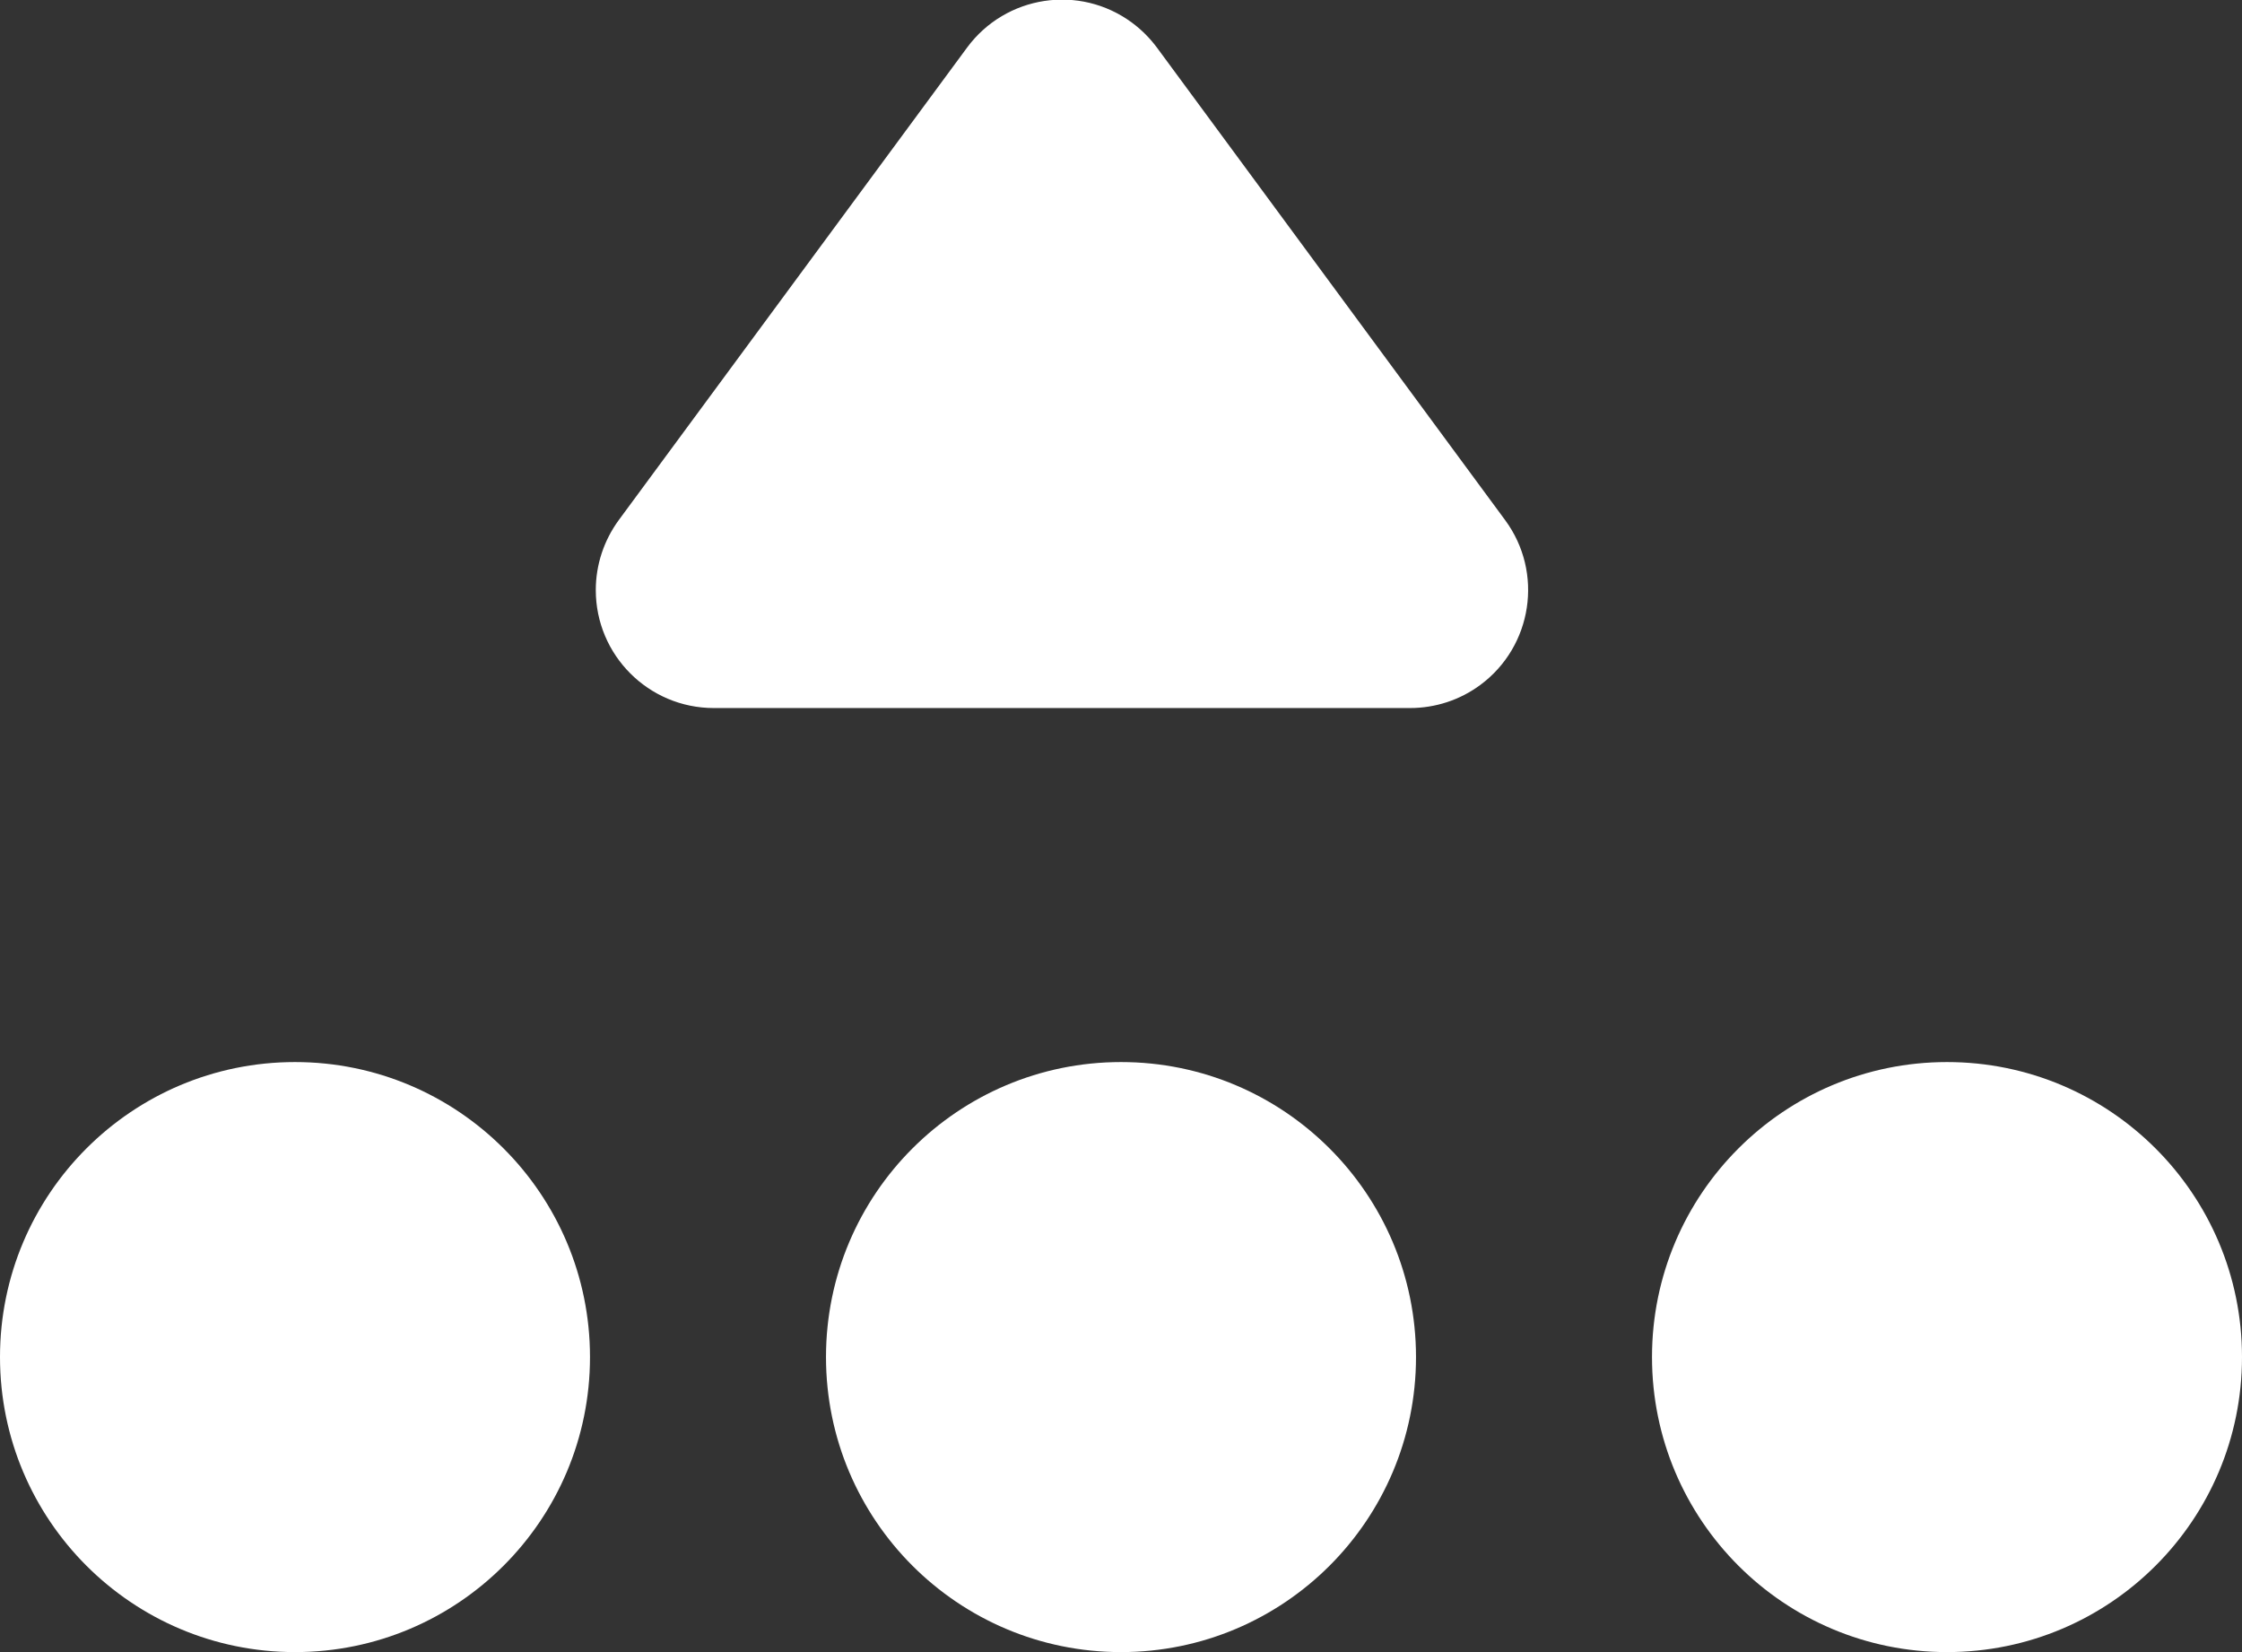 <?xml version="1.0" encoding="UTF-8"?>
<svg width="19px" height="14px" viewBox="0 0 19 14" version="1.1" xmlns="http://www.w3.org/2000/svg" xmlns:xlink="http://www.w3.org/1999/xlink">
    <rect x="0" y="0" width="19" height="14" fill="#333333" stroke="none"/>
    <!-- Generator: Sketch 49.1 (51147) - http://www.bohemiancoding.com/sketch -->
    <title>Group</title>
    <desc>Created with Sketch.</desc>
    <defs></defs>
    <g id="Design" stroke="none" stroke-width="1" fill="none" fill-rule="evenodd">
        <g id="08_About_us_scrolled_down" transform="translate(-1293, -21)" fill="#FFFFFF">
            <g id="Group" transform="translate(1293, 20)">
                <circle id="Oval-4" cx="2.5" cy="12.5" r="2.5"></circle>
                <circle id="Oval-4-Copy" cx="9.5" cy="12.5" r="2.5"></circle>
                <circle id="Oval-4-Copy-2" cx="16.5" cy="12.5" r="2.5"></circle>
                <path d="M9.805,1.404 L12.755,5.407 C13.083,5.851 12.988,6.477 12.544,6.805 C12.372,6.932 12.164,7 11.95,7 L6.049,7 C5.497,7 5.049,6.552 5.049,6 C5.049,5.786 5.118,5.579 5.244,5.407 L8.195,1.404 C8.523,0.959 9.149,0.864 9.593,1.192 C9.674,1.252 9.745,1.323 9.805,1.404 Z" id="Triangle"></path>
            </g>
        </g>
    </g>
</svg>